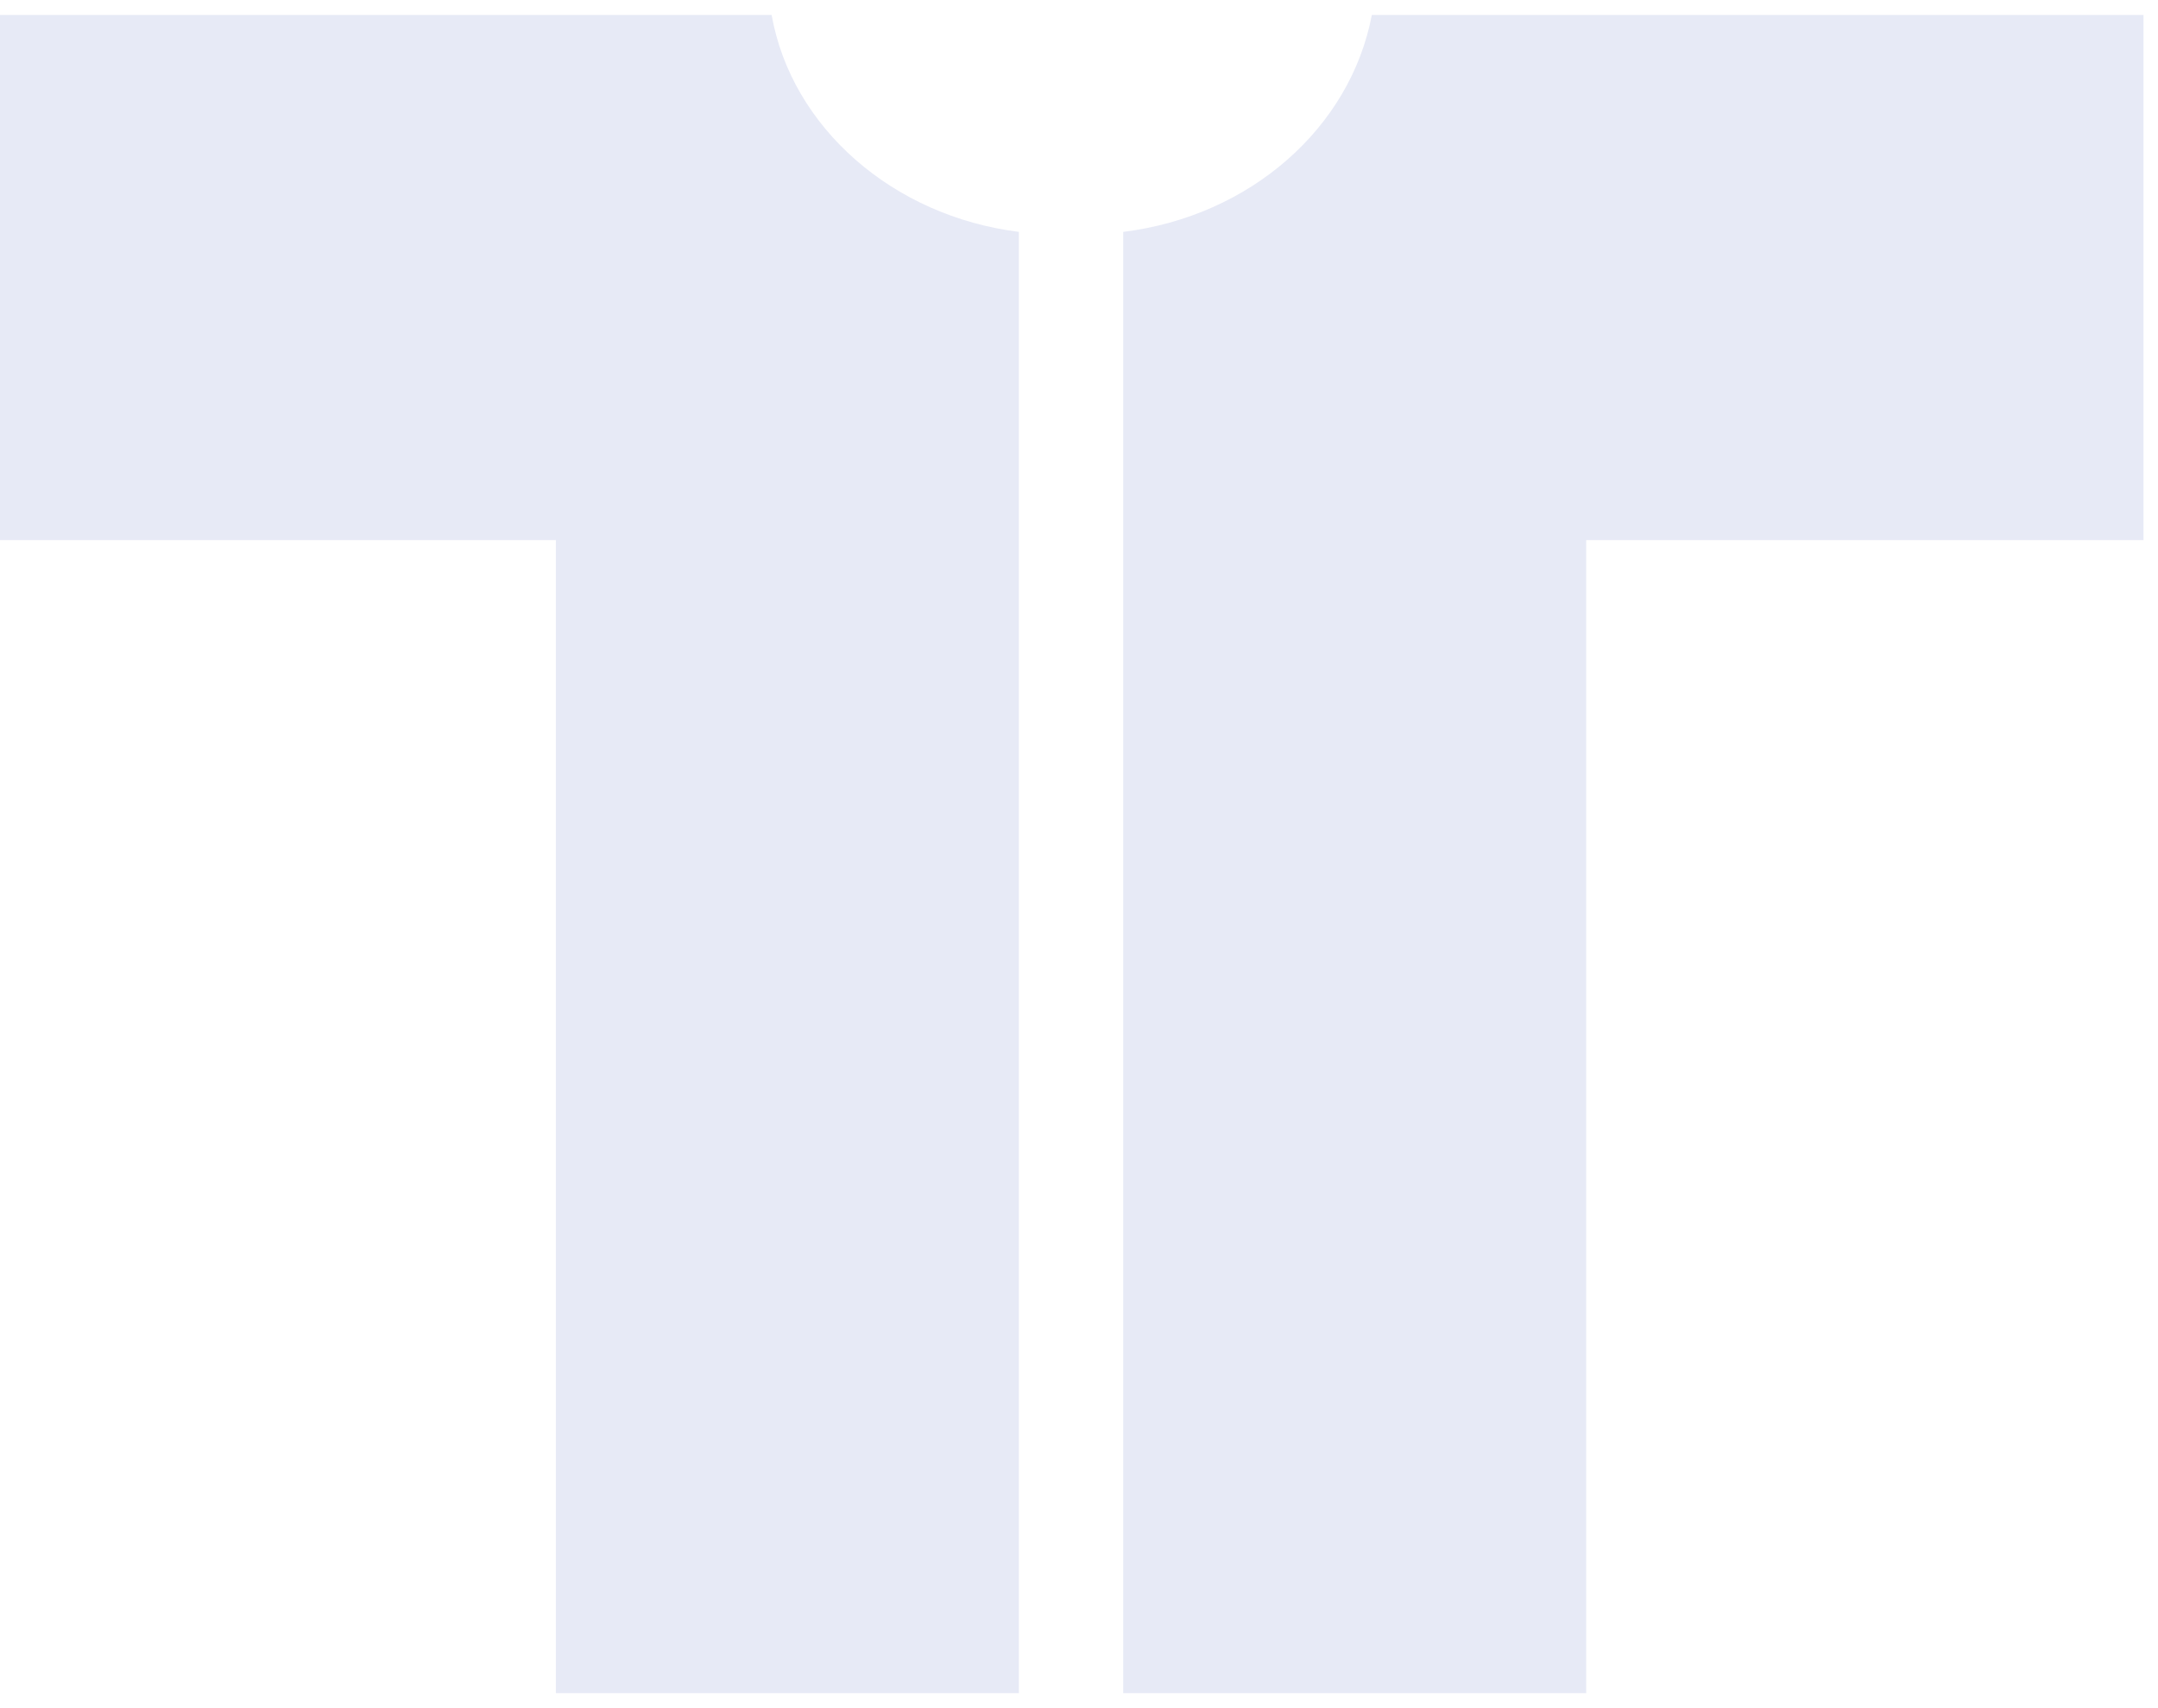 <?xml version="1.0" encoding="UTF-8"?>
<svg xmlns="http://www.w3.org/2000/svg" width="72" height="57" viewBox="0 0 72 57" fill="none">
  <path d="M25.745 0.5H0V18.024H18.546V56.5H33.994V7.738C29.798 7.214 26.413 4.262 25.745 0.5Z" fill="#E7EAF6"></path>
  <path d="M45.77 0.5C45.055 4.262 41.718 7.214 37.475 7.738V56.5H52.922V18.024H71.516V0.5H45.77Z" fill="#E7EAF6"></path>
</svg>
